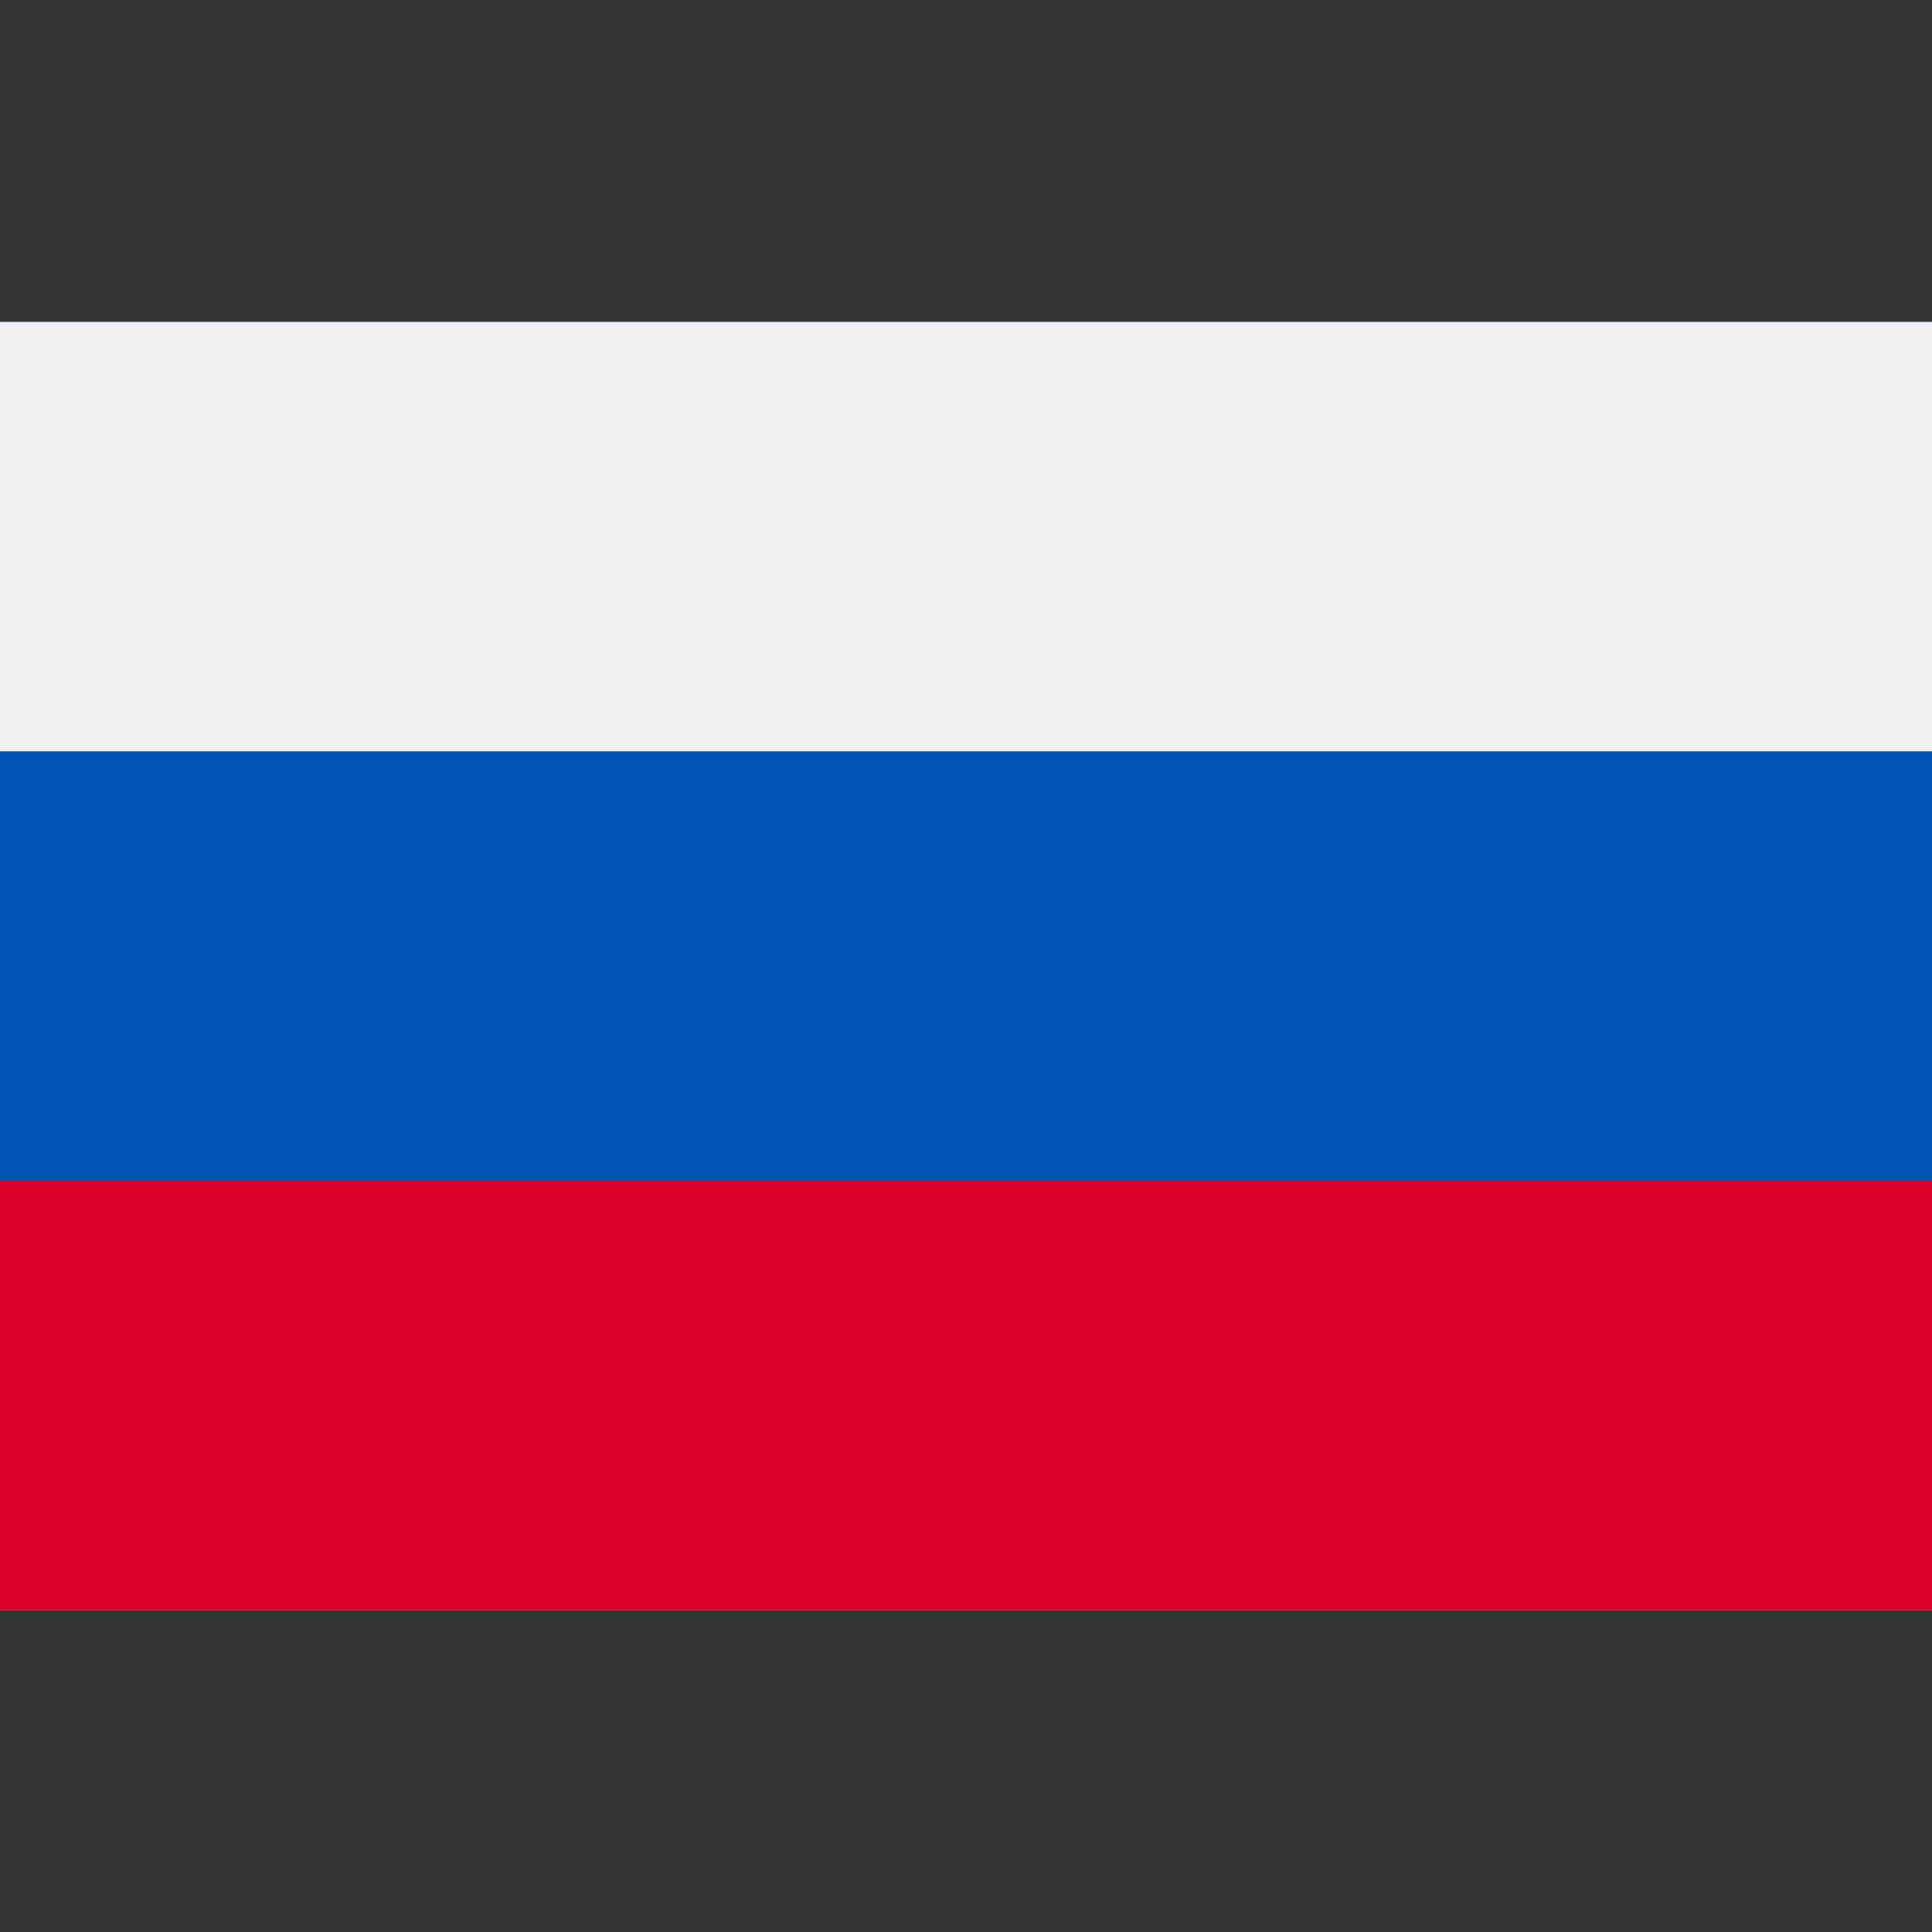 <svg xmlns="http://www.w3.org/2000/svg" viewBox="0 0 512 512">
				<rect x="0" y="0" width="512" height="512" fill="#333333" stroke="none"/>
				<polygon style="fill:#F0F0F0;" points="0,85.33 0,199.107 0,312.885 0,426.662 512,426.662 512,312.885 512,199.107 512,85.33 "/>
				<rect y="85.333" style="fill:#0052B4;" width="512" height="341.337"/>
				<rect y="85.333" style="fill:#F0F0F0;" width="512" height="113.775"/>
				<rect y="312.884" style="fill:#D80027;" width="512" height="113.775"/>
				</svg>